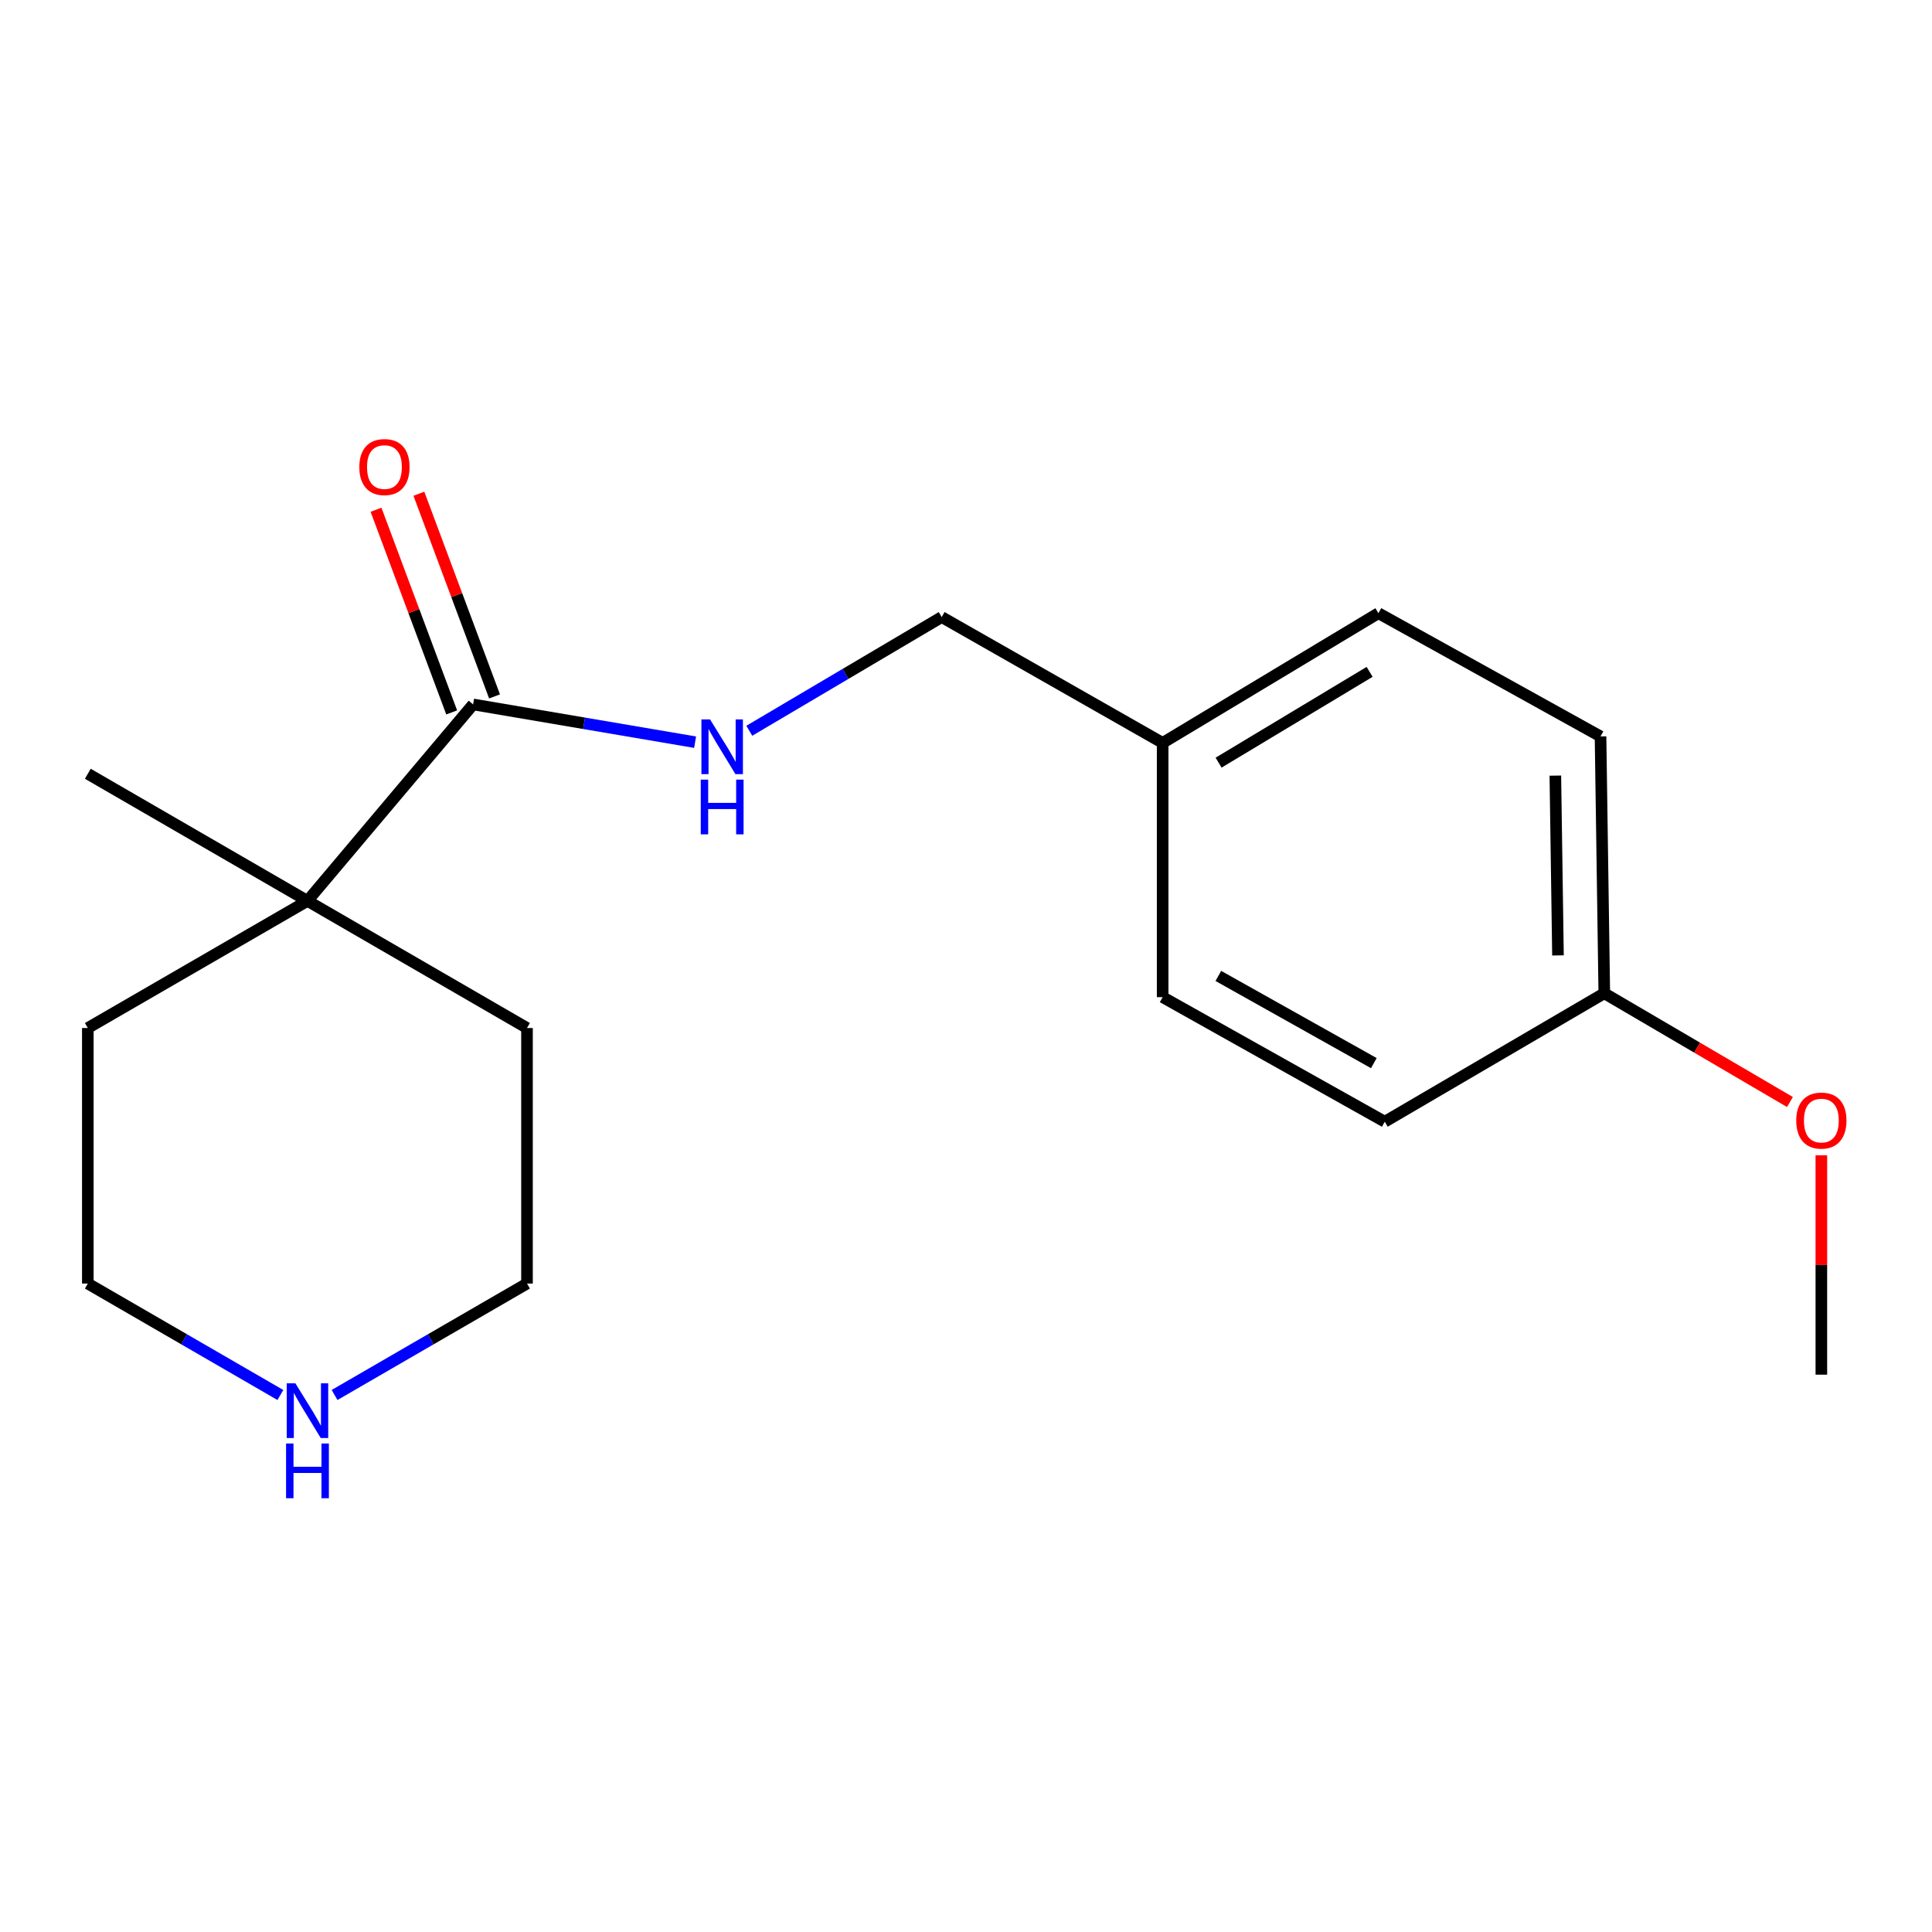<?xml version='1.0' encoding='iso-8859-1'?>
<svg version='1.1' baseProfile='full'
              xmlns='http://www.w3.org/2000/svg'
                      xmlns:rdkit='http://www.rdkit.org/xml'
                      xmlns:xlink='http://www.w3.org/1999/xlink'
                  xml:space='preserve'
width='1000px' height='1000px' viewBox='0 0 1000 1000'>
<!-- END OF HEADER -->
<rect style='opacity:1.0;fill:#FFFFFF;stroke:none' width='1000' height='1000' x='0' y='0'> </rect>
<path class='bond-0' d='M 244.88,364.605 L 159.147,466.298' style='fill:none;fill-rule:evenodd;stroke:#000000;stroke-width:6px;stroke-linecap:butt;stroke-linejoin:miter;stroke-opacity:1' />
<path class='bond-1' d='M 244.88,364.605 L 302.333,374.38' style='fill:none;fill-rule:evenodd;stroke:#000000;stroke-width:6px;stroke-linecap:butt;stroke-linejoin:miter;stroke-opacity:1' />
<path class='bond-1' d='M 302.333,374.38 L 359.786,384.155' style='fill:none;fill-rule:evenodd;stroke:#0000FF;stroke-width:6px;stroke-linecap:butt;stroke-linejoin:miter;stroke-opacity:1' />
<path class='bond-3' d='M 255.973,360.464 L 236.394,308.013' style='fill:none;fill-rule:evenodd;stroke:#000000;stroke-width:6px;stroke-linecap:butt;stroke-linejoin:miter;stroke-opacity:1' />
<path class='bond-3' d='M 236.394,308.013 L 216.815,255.563' style='fill:none;fill-rule:evenodd;stroke:#FF0000;stroke-width:6px;stroke-linecap:butt;stroke-linejoin:miter;stroke-opacity:1' />
<path class='bond-3' d='M 233.786,368.746 L 214.207,316.296' style='fill:none;fill-rule:evenodd;stroke:#000000;stroke-width:6px;stroke-linecap:butt;stroke-linejoin:miter;stroke-opacity:1' />
<path class='bond-3' d='M 214.207,316.296 L 194.628,263.845' style='fill:none;fill-rule:evenodd;stroke:#FF0000;stroke-width:6px;stroke-linecap:butt;stroke-linejoin:miter;stroke-opacity:1' />
<path class='bond-12' d='M 159.147,466.298 L 45.455,532.097' style='fill:none;fill-rule:evenodd;stroke:#000000;stroke-width:6px;stroke-linecap:butt;stroke-linejoin:miter;stroke-opacity:1' />
<path class='bond-13' d='M 159.147,466.298 L 272.773,532.097' style='fill:none;fill-rule:evenodd;stroke:#000000;stroke-width:6px;stroke-linecap:butt;stroke-linejoin:miter;stroke-opacity:1' />
<path class='bond-14' d='M 159.147,466.298 L 45.455,400.498' style='fill:none;fill-rule:evenodd;stroke:#000000;stroke-width:6px;stroke-linecap:butt;stroke-linejoin:miter;stroke-opacity:1' />
<path class='bond-4' d='M 387.834,378.242 L 437.628,348.819' style='fill:none;fill-rule:evenodd;stroke:#0000FF;stroke-width:6px;stroke-linecap:butt;stroke-linejoin:miter;stroke-opacity:1' />
<path class='bond-4' d='M 437.628,348.819 L 487.421,319.396' style='fill:none;fill-rule:evenodd;stroke:#000000;stroke-width:6px;stroke-linecap:butt;stroke-linejoin:miter;stroke-opacity:1' />
<path class='bond-2' d='M 173.169,722.047 L 222.971,693.207' style='fill:none;fill-rule:evenodd;stroke:#0000FF;stroke-width:6px;stroke-linecap:butt;stroke-linejoin:miter;stroke-opacity:1' />
<path class='bond-2' d='M 222.971,693.207 L 272.773,664.367' style='fill:none;fill-rule:evenodd;stroke:#000000;stroke-width:6px;stroke-linecap:butt;stroke-linejoin:miter;stroke-opacity:1' />
<path class='bond-18' d='M 145.123,722.051 L 95.289,693.209' style='fill:none;fill-rule:evenodd;stroke:#0000FF;stroke-width:6px;stroke-linecap:butt;stroke-linejoin:miter;stroke-opacity:1' />
<path class='bond-18' d='M 95.289,693.209 L 45.455,664.367' style='fill:none;fill-rule:evenodd;stroke:#000000;stroke-width:6px;stroke-linecap:butt;stroke-linejoin:miter;stroke-opacity:1' />
<path class='bond-5' d='M 487.421,319.396 L 601.784,384.525' style='fill:none;fill-rule:evenodd;stroke:#000000;stroke-width:6px;stroke-linecap:butt;stroke-linejoin:miter;stroke-opacity:1' />
<path class='bond-7' d='M 601.784,384.525 L 601.784,516.124' style='fill:none;fill-rule:evenodd;stroke:#000000;stroke-width:6px;stroke-linecap:butt;stroke-linejoin:miter;stroke-opacity:1' />
<path class='bond-8' d='M 601.784,384.525 L 713.463,317.383' style='fill:none;fill-rule:evenodd;stroke:#000000;stroke-width:6px;stroke-linecap:butt;stroke-linejoin:miter;stroke-opacity:1' />
<path class='bond-8' d='M 630.739,394.751 L 708.914,347.752' style='fill:none;fill-rule:evenodd;stroke:#000000;stroke-width:6px;stroke-linecap:butt;stroke-linejoin:miter;stroke-opacity:1' />
<path class='bond-6' d='M 830.379,514.111 L 828.432,381.17' style='fill:none;fill-rule:evenodd;stroke:#000000;stroke-width:6px;stroke-linecap:butt;stroke-linejoin:miter;stroke-opacity:1' />
<path class='bond-6' d='M 806.406,494.517 L 805.043,401.458' style='fill:none;fill-rule:evenodd;stroke:#000000;stroke-width:6px;stroke-linecap:butt;stroke-linejoin:miter;stroke-opacity:1' />
<path class='bond-11' d='M 830.379,514.111 L 878.427,542.257' style='fill:none;fill-rule:evenodd;stroke:#000000;stroke-width:6px;stroke-linecap:butt;stroke-linejoin:miter;stroke-opacity:1' />
<path class='bond-11' d='M 878.427,542.257 L 926.474,570.402' style='fill:none;fill-rule:evenodd;stroke:#FF0000;stroke-width:6px;stroke-linecap:butt;stroke-linejoin:miter;stroke-opacity:1' />
<path class='bond-19' d='M 830.379,514.111 L 716.753,580.595' style='fill:none;fill-rule:evenodd;stroke:#000000;stroke-width:6px;stroke-linecap:butt;stroke-linejoin:miter;stroke-opacity:1' />
<path class='bond-10' d='M 601.784,516.124 L 716.753,580.595' style='fill:none;fill-rule:evenodd;stroke:#000000;stroke-width:6px;stroke-linecap:butt;stroke-linejoin:miter;stroke-opacity:1' />
<path class='bond-10' d='M 630.613,505.138 L 711.091,550.267' style='fill:none;fill-rule:evenodd;stroke:#000000;stroke-width:6px;stroke-linecap:butt;stroke-linejoin:miter;stroke-opacity:1' />
<path class='bond-9' d='M 713.463,317.383 L 828.432,381.17' style='fill:none;fill-rule:evenodd;stroke:#000000;stroke-width:6px;stroke-linecap:butt;stroke-linejoin:miter;stroke-opacity:1' />
<path class='bond-17' d='M 942.729,597.974 L 942.729,654.749' style='fill:none;fill-rule:evenodd;stroke:#FF0000;stroke-width:6px;stroke-linecap:butt;stroke-linejoin:miter;stroke-opacity:1' />
<path class='bond-17' d='M 942.729,654.749 L 942.729,711.523' style='fill:none;fill-rule:evenodd;stroke:#000000;stroke-width:6px;stroke-linecap:butt;stroke-linejoin:miter;stroke-opacity:1' />
<path class='bond-15' d='M 45.455,532.097 L 45.455,664.367' style='fill:none;fill-rule:evenodd;stroke:#000000;stroke-width:6px;stroke-linecap:butt;stroke-linejoin:miter;stroke-opacity:1' />
<path class='bond-16' d='M 272.773,532.097 L 272.773,664.367' style='fill:none;fill-rule:evenodd;stroke:#000000;stroke-width:6px;stroke-linecap:butt;stroke-linejoin:miter;stroke-opacity:1' />
<path  class='atom-2' d='M 367.535 372.378
L 376.815 387.378
Q 377.735 388.858, 379.215 391.538
Q 380.695 394.218, 380.775 394.378
L 380.775 372.378
L 384.535 372.378
L 384.535 400.698
L 380.655 400.698
L 370.695 384.298
Q 369.535 382.378, 368.295 380.178
Q 367.095 377.978, 366.735 377.298
L 366.735 400.698
L 363.055 400.698
L 363.055 372.378
L 367.535 372.378
' fill='#0000FF'/>
<path  class='atom-2' d='M 362.715 403.53
L 366.555 403.53
L 366.555 415.57
L 381.035 415.57
L 381.035 403.53
L 384.875 403.53
L 384.875 431.85
L 381.035 431.85
L 381.035 418.77
L 366.555 418.77
L 366.555 431.85
L 362.715 431.85
L 362.715 403.53
' fill='#0000FF'/>
<path  class='atom-3' d='M 152.887 716.007
L 162.167 731.007
Q 163.087 732.487, 164.567 735.167
Q 166.047 737.847, 166.127 738.007
L 166.127 716.007
L 169.887 716.007
L 169.887 744.327
L 166.007 744.327
L 156.047 727.927
Q 154.887 726.007, 153.647 723.807
Q 152.447 721.607, 152.087 720.927
L 152.087 744.327
L 148.407 744.327
L 148.407 716.007
L 152.887 716.007
' fill='#0000FF'/>
<path  class='atom-3' d='M 148.067 747.159
L 151.907 747.159
L 151.907 759.199
L 166.387 759.199
L 166.387 747.159
L 170.227 747.159
L 170.227 775.479
L 166.387 775.479
L 166.387 762.399
L 151.907 762.399
L 151.907 775.479
L 148.067 775.479
L 148.067 747.159
' fill='#0000FF'/>
<path  class='atom-4' d='M 185.987 241.743
Q 185.987 234.943, 189.347 231.143
Q 192.707 227.343, 198.987 227.343
Q 205.267 227.343, 208.627 231.143
Q 211.987 234.943, 211.987 241.743
Q 211.987 248.623, 208.587 252.543
Q 205.187 256.423, 198.987 256.423
Q 192.747 256.423, 189.347 252.543
Q 185.987 248.663, 185.987 241.743
M 198.987 253.223
Q 203.307 253.223, 205.627 250.343
Q 207.987 247.423, 207.987 241.743
Q 207.987 236.183, 205.627 233.383
Q 203.307 230.543, 198.987 230.543
Q 194.667 230.543, 192.307 233.343
Q 189.987 236.143, 189.987 241.743
Q 189.987 247.463, 192.307 250.343
Q 194.667 253.223, 198.987 253.223
' fill='#FF0000'/>
<path  class='atom-12' d='M 929.729 580.004
Q 929.729 573.204, 933.089 569.404
Q 936.449 565.604, 942.729 565.604
Q 949.009 565.604, 952.369 569.404
Q 955.729 573.204, 955.729 580.004
Q 955.729 586.884, 952.329 590.804
Q 948.929 594.684, 942.729 594.684
Q 936.489 594.684, 933.089 590.804
Q 929.729 586.924, 929.729 580.004
M 942.729 591.484
Q 947.049 591.484, 949.369 588.604
Q 951.729 585.684, 951.729 580.004
Q 951.729 574.444, 949.369 571.644
Q 947.049 568.804, 942.729 568.804
Q 938.409 568.804, 936.049 571.604
Q 933.729 574.404, 933.729 580.004
Q 933.729 585.724, 936.049 588.604
Q 938.409 591.484, 942.729 591.484
' fill='#FF0000'/>
</svg>
